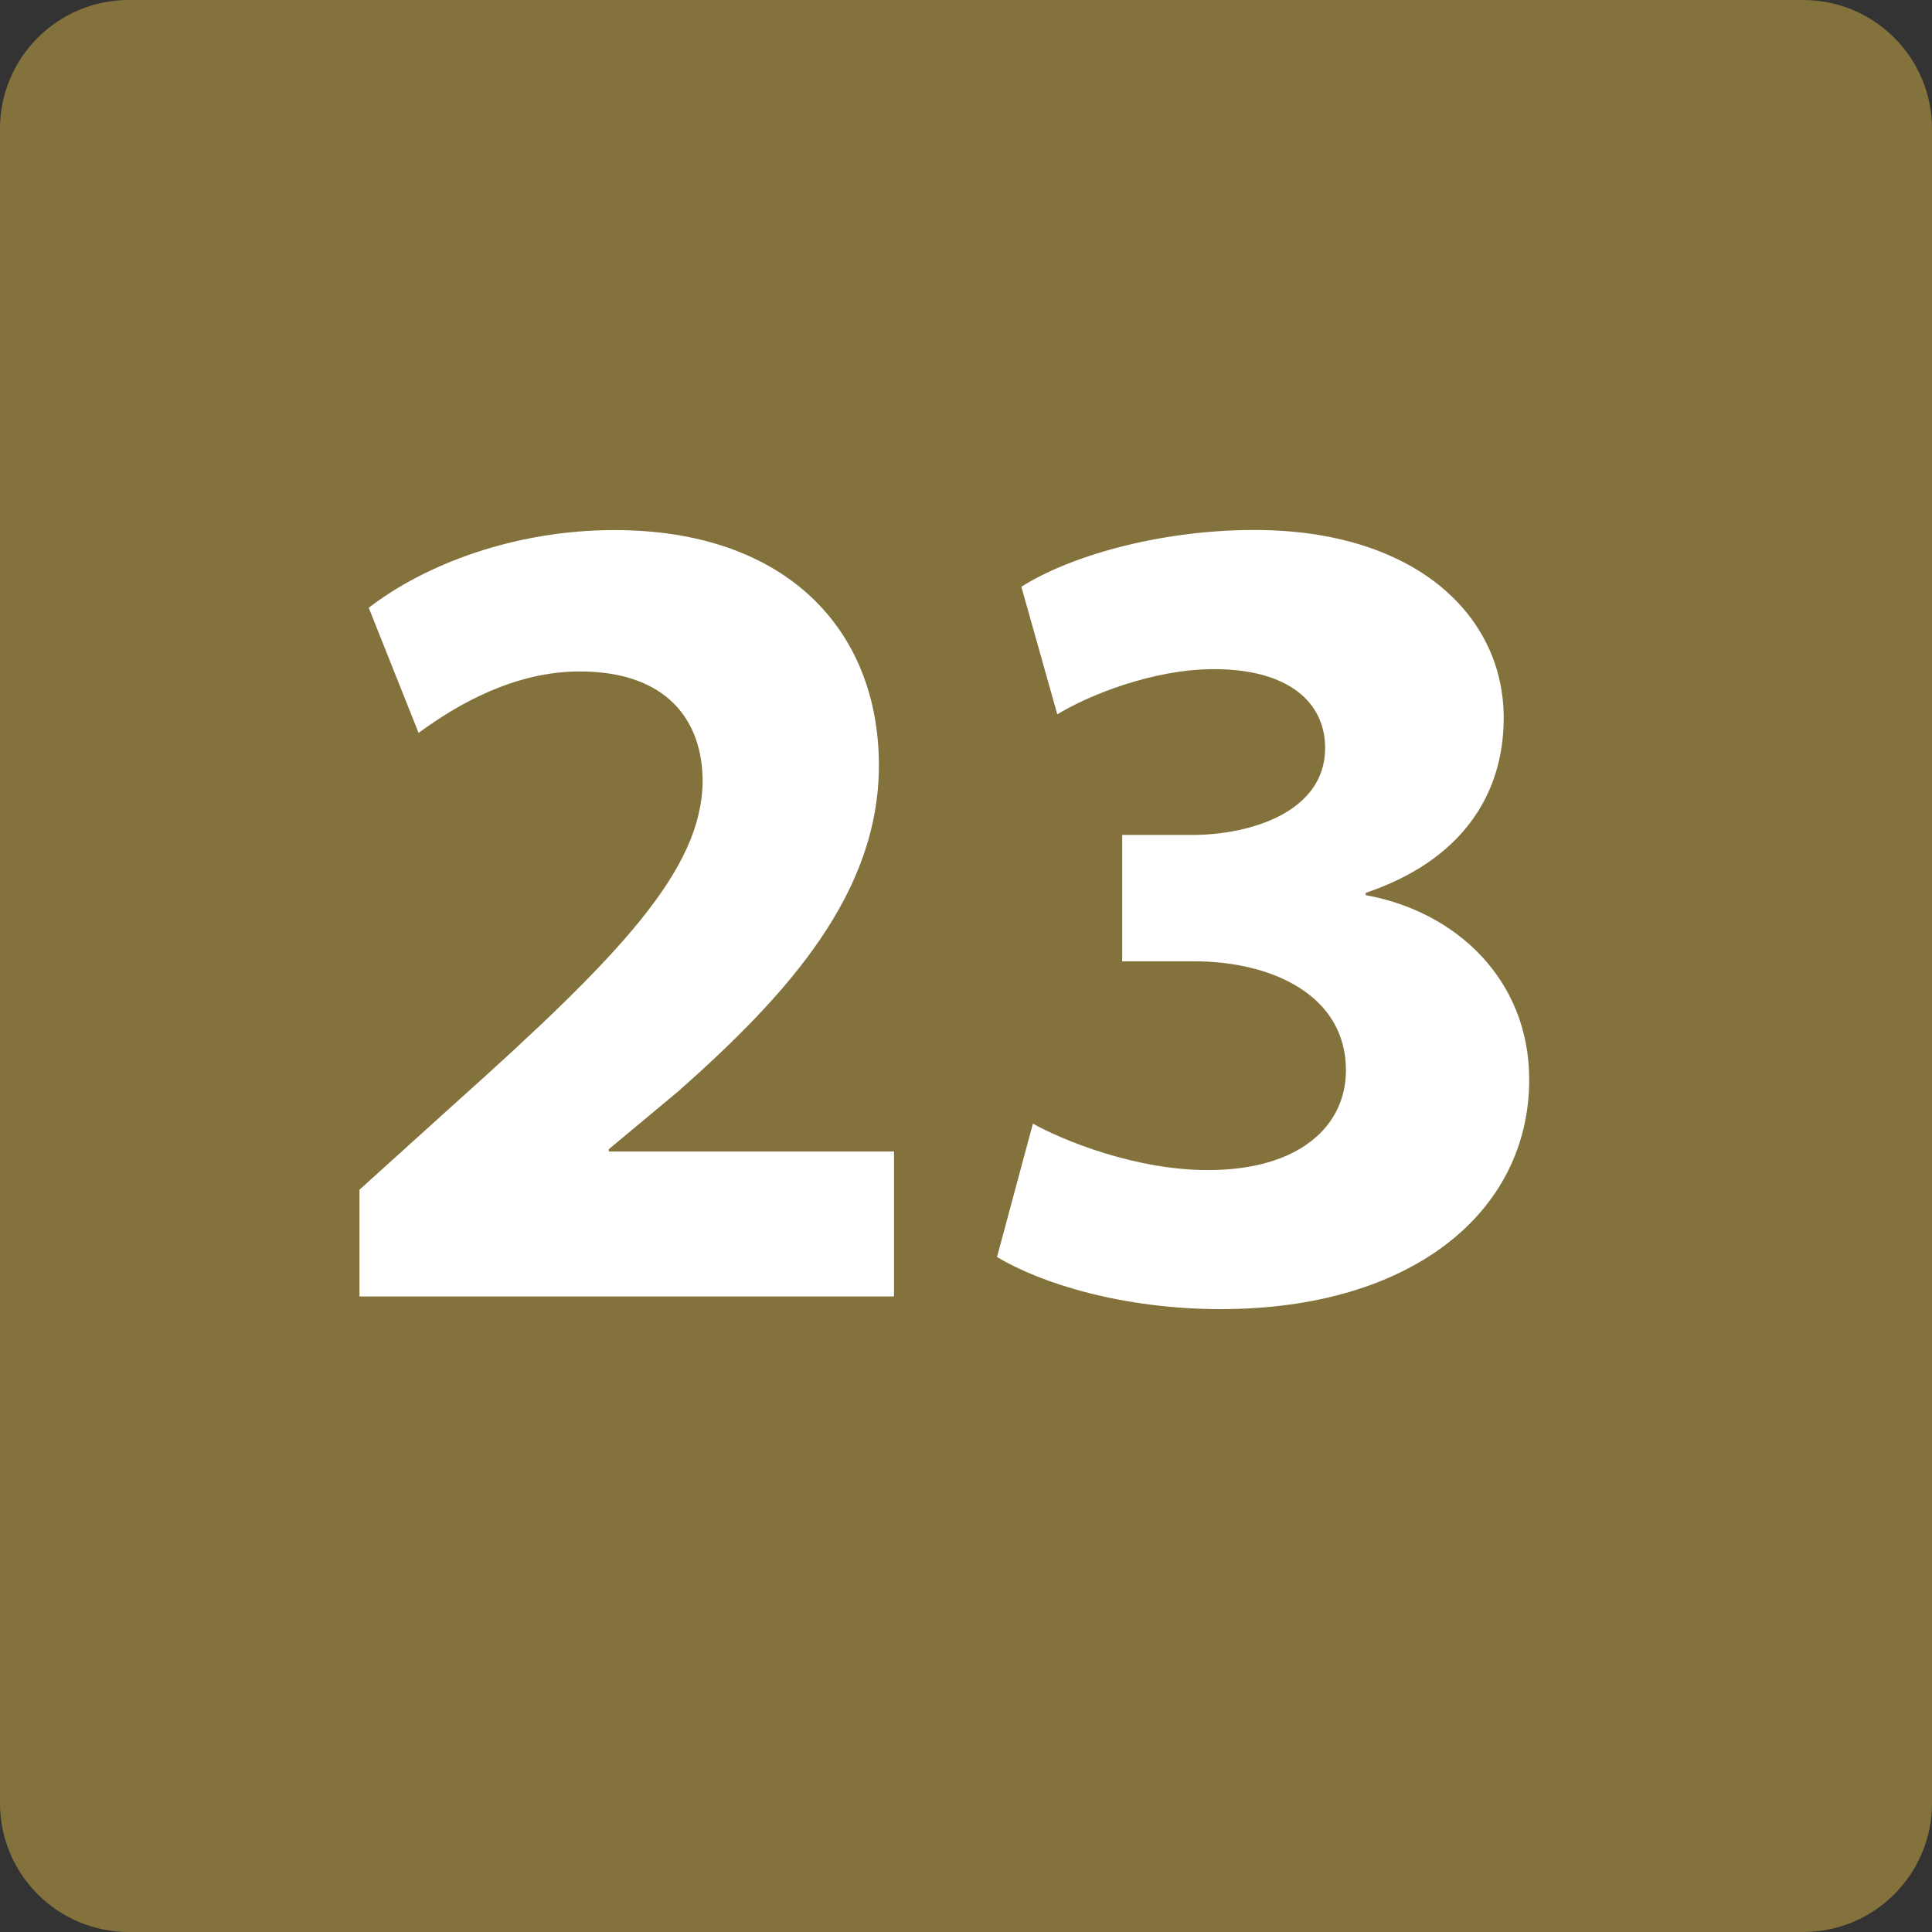 <?xml version="1.0" encoding="utf-8"?>
<!-- Generator: Adobe Illustrator 15.1.0, SVG Export Plug-In  -->
<!DOCTYPE svg PUBLIC "-//W3C//DTD SVG 1.1//EN" "http://www.w3.org/Graphics/SVG/1.1/DTD/svg11.dtd">
<svg version="1.1"
	 xmlns="http://www.w3.org/2000/svg" xmlns:xlink="http://www.w3.org/1999/xlink" xmlns:a="http://ns.adobe.com/AdobeSVGViewerExtensions/3.0/"
	 x="0px" y="0px" width="35px" height="35px" viewBox="0 0 35 35" enable-background="new 0 0 35 35" xml:space="preserve">
<rect x="0" y="0" width="35" height="35" fill="#333333" stroke="none"/>
<defs>
</defs>
<path fill="#84723D" d="M35,32.667C35,33.955,33.955,35,32.666,35H2.333C1.045,35,0,33.955,0,32.667V2.333C0,1.045,1.045,0,2.333,0
	h30.333C33.955,0,35,1.045,35,2.333V32.667z"/>
<path fill="#FFFFFF" d="M6.512,23.486v-1.933l1.743-1.575c3.003-2.688,4.453-4.222,4.474-5.818c0-1.113-0.651-1.996-2.227-1.996
	c-1.176,0-2.205,0.588-2.919,1.113L6.68,11.01c1.008-0.777,2.625-1.407,4.453-1.407c3.109,0,4.789,1.807,4.789,4.264
	c0,2.31-1.638,4.138-3.633,5.902l-1.26,1.05v0.042h5.167v2.625H6.512z"/>
<path fill="#FFFFFF" d="M18.712,20.356c0.567,0.315,1.87,0.841,3.171,0.841c1.659,0,2.5-0.799,2.5-1.807
	c0-1.365-1.345-1.975-2.752-1.975H20.33v-2.289h1.26c1.071,0,2.416-0.42,2.416-1.575c0-0.819-0.651-1.429-2.016-1.429
	c-1.113,0-2.29,0.483-2.836,0.819l-0.651-2.311c0.819-0.525,2.436-1.029,4.222-1.029c2.898,0,4.516,1.534,4.516,3.403
	c0,1.45-0.819,2.604-2.5,3.171v0.042c1.639,0.294,2.962,1.533,2.962,3.34c0,2.395-2.122,4.159-5.587,4.159
	c-1.765,0-3.256-0.462-4.054-0.945L18.712,20.356z"/>
</svg>
